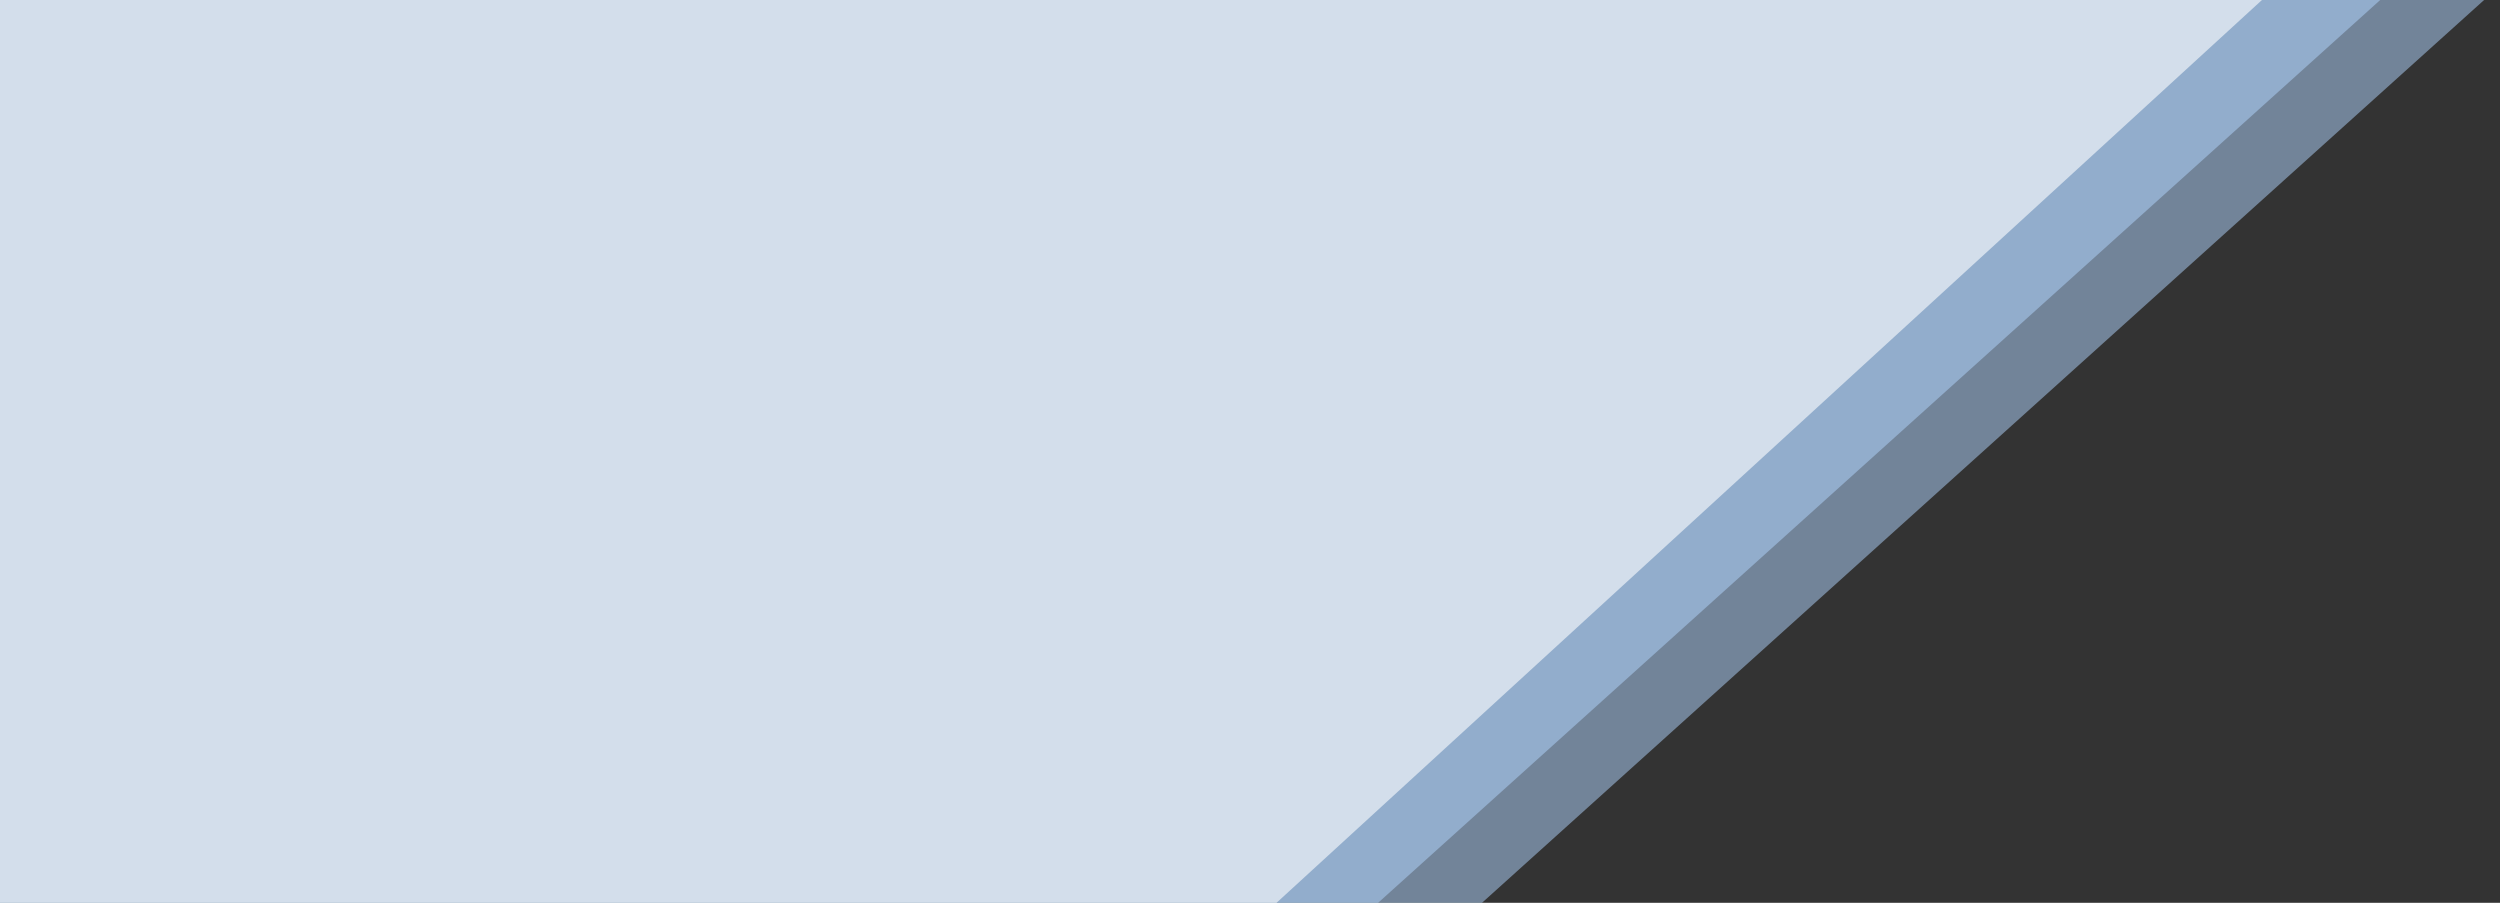 <svg width="1919" height="693" viewBox="0 0 1919 693" fill="none" xmlns="http://www.w3.org/2000/svg">
<rect x="0" y="0" width="1919" height="693" fill="#333333" stroke="none"/>
<g clip-path="url(#clip0_182_5296)">
<path d="M-10 757L1066.53 757L1919 -11H-10V757Z" fill="#B3D6FF" fill-opacity="0.5"/>
<path d="M-4.945 757H986.791L1839.26 -11H-4.945V757Z" fill="#B2D6FF" fill-opacity="0.5"/>
<path d="M-7.191 757L910.001 757L1748.28 -11H-7.191V757Z" fill="white" fill-opacity="0.6"/>
</g>
<defs>
<clipPath id="clip0_182_5296">
<rect width="1919" height="693" fill="white"/>
</clipPath>
</defs>
</svg>
